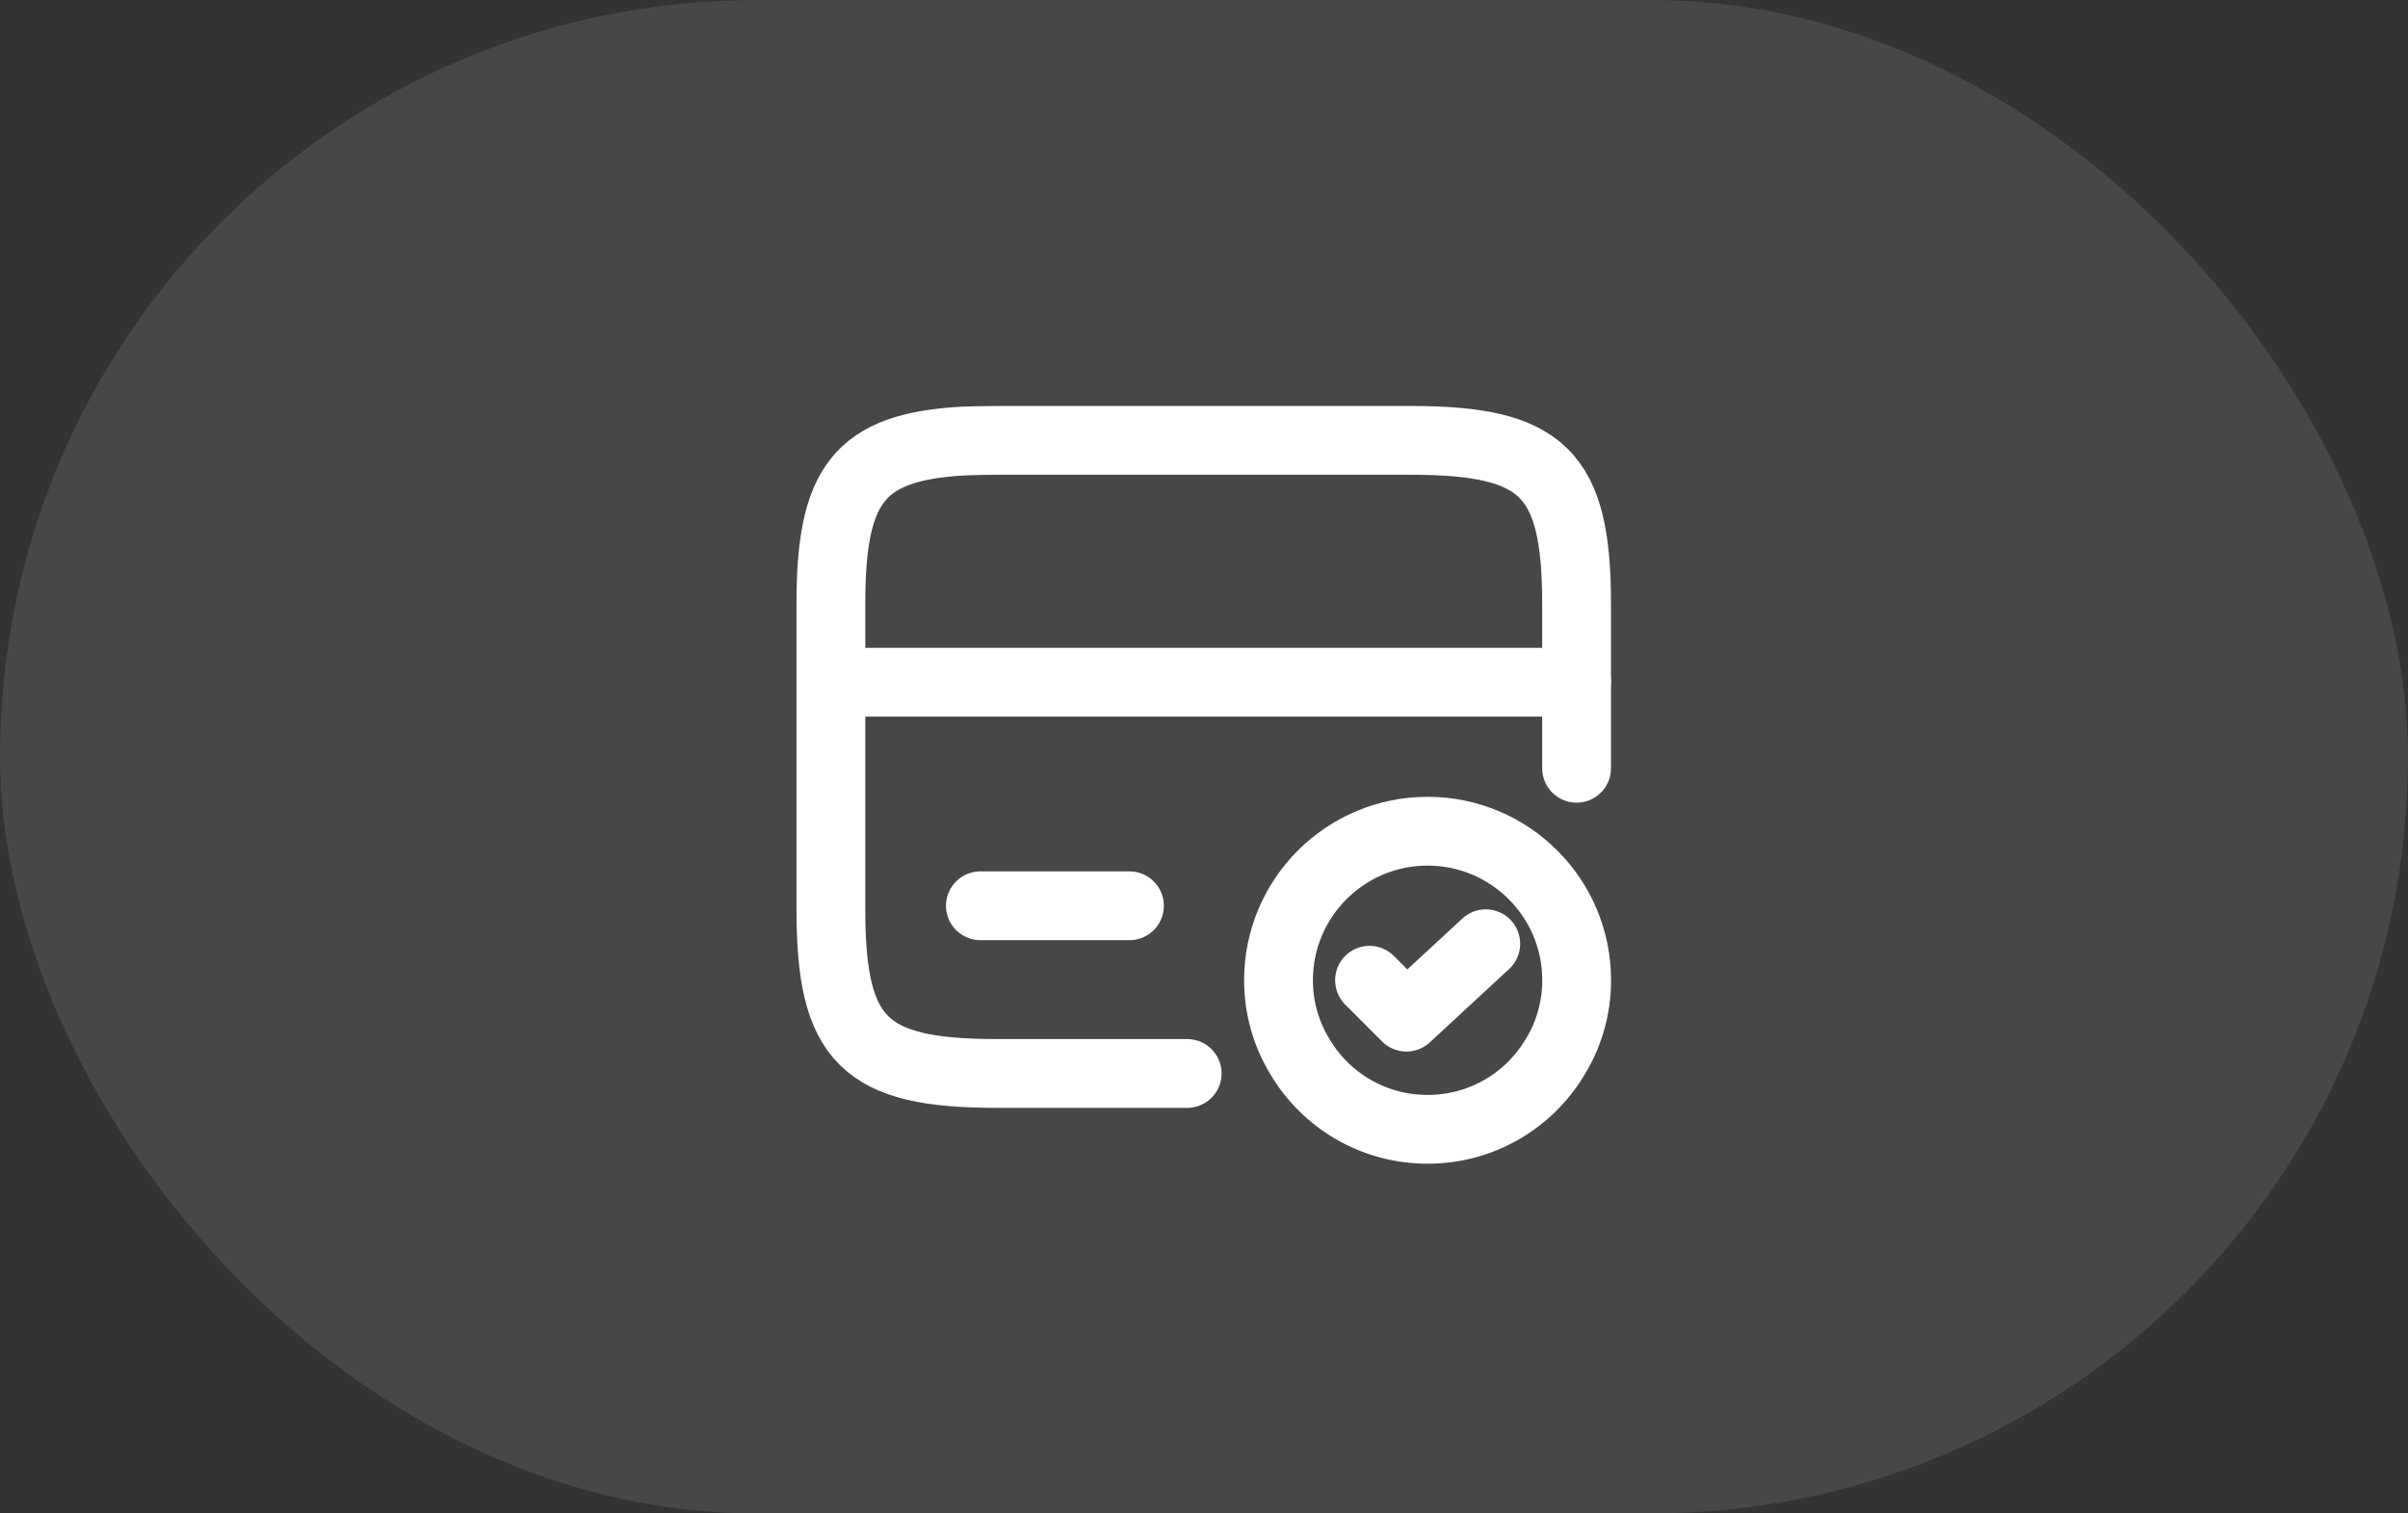 <svg xmlns="http://www.w3.org/2000/svg" width="70" height="44" viewBox="0 0 70 44" fill="none"><rect x="0" y="0" width="70" height="44" fill="#333333" stroke="none"/><rect width="70" height="44" rx="22" fill="white" fill-opacity="0.1"></rect><path d="M24.166 19.834H45.833" stroke="white" stroke-width="2" stroke-miterlimit="10" stroke-linecap="round" stroke-linejoin="round"></path><path d="M34.511 31.209H28.975C25.129 31.209 24.154 30.255 24.154 26.453V17.548C24.154 14.103 24.956 12.998 27.978 12.824C28.281 12.814 28.617 12.803 28.975 12.803H41.011C44.856 12.803 45.831 13.756 45.831 17.559V22.336" stroke="white" stroke-width="2" stroke-linecap="round" stroke-linejoin="round"></path><path d="M28.5 26.334H32.833" stroke="white" stroke-width="2" stroke-miterlimit="10" stroke-linecap="round" stroke-linejoin="round"></path><path d="M45.833 28.499C45.833 29.312 45.606 30.081 45.205 30.731C44.457 31.988 43.081 32.833 41.5 32.833C39.918 32.833 38.542 31.988 37.795 30.731C37.394 30.081 37.166 29.312 37.166 28.499C37.166 26.105 39.106 24.166 41.5 24.166C43.894 24.166 45.833 26.105 45.833 28.499Z" stroke="white" stroke-width="2" stroke-miterlimit="10" stroke-linecap="round" stroke-linejoin="round"></path><path d="M39.812 28.499L40.884 29.572L43.191 27.438" stroke="white" stroke-width="2" stroke-linecap="round" stroke-linejoin="round"></path></svg>
